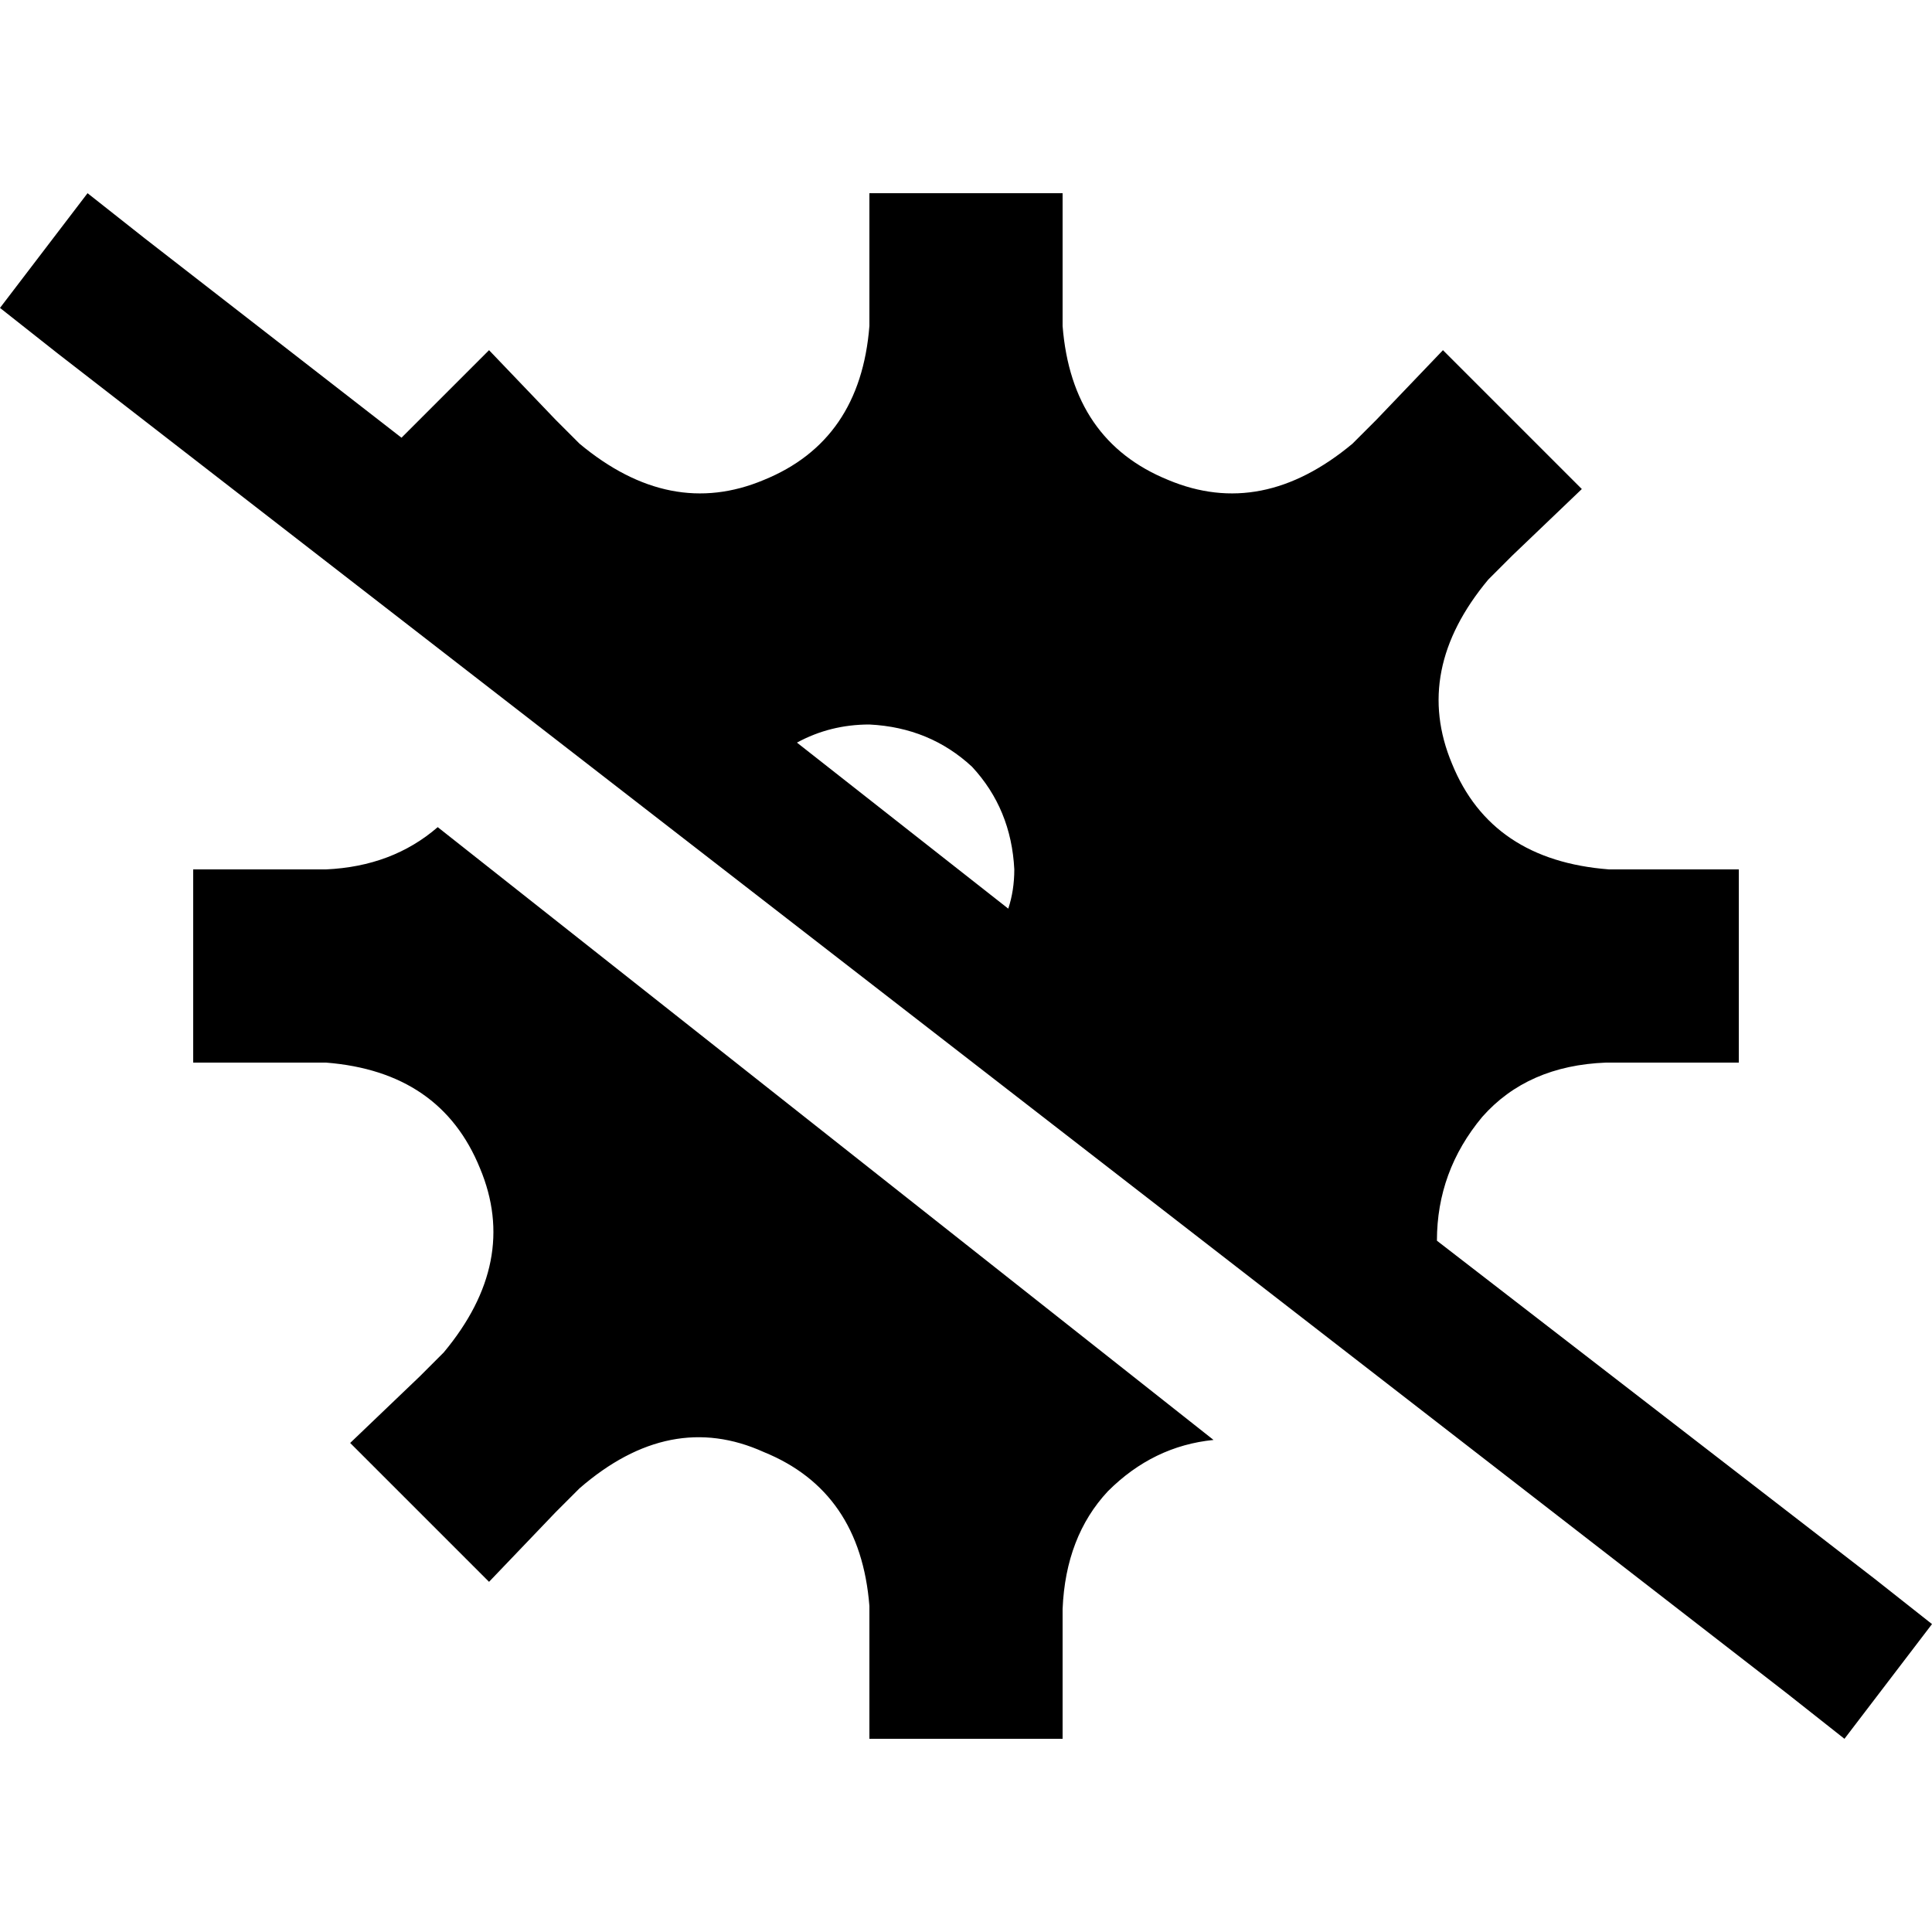 <svg xmlns="http://www.w3.org/2000/svg" viewBox="0 0 512 512">
  <path d="M 380.8 328.8 Q 380.8 310.4 392.8 296 L 392.8 296 L 392.8 296 Q 404.8 282.4 425.6 281.6 L 435.2 281.6 L 460.8 281.6 L 460.8 256 L 460.8 256 L 460.8 230.4 L 460.8 230.4 L 435.2 230.4 L 426.4 230.4 Q 395.2 228 384.8 202.4 Q 374.4 177.6 394.4 153.6 L 400.8 147.2 L 400.8 147.2 L 419.2 129.6 L 419.2 129.6 L 400.8 111.2 L 400.8 111.2 L 382.4 92.8 L 382.4 92.8 L 364.8 111.2 L 364.8 111.2 L 358.4 117.6 L 358.4 117.6 L 358.4 117.6 L 358.4 117.6 Q 334.4 137.6 309.6 127.2 Q 284 116.8 281.6 86.4 L 281.6 76.8 L 281.6 76.8 L 281.6 51.2 L 281.6 51.2 L 256 51.2 L 230.4 51.2 L 230.4 76.8 L 230.4 76.8 L 230.4 86.4 L 230.4 86.4 Q 228 116.8 202.4 127.2 Q 177.6 137.6 153.6 117.6 L 147.2 111.2 L 147.2 111.2 L 129.6 92.8 L 129.6 92.8 L 111.2 111.2 L 111.2 111.2 L 111.2 111.2 L 111.2 111.2 L 111.2 111.2 L 111.2 111.2 L 106.4 116 L 106.4 116 L 38.4 63.2 L 38.4 63.2 L 23.2 51.2 L 23.2 51.2 L 0 81.6 L 0 81.6 L 15.2 93.6 L 15.2 93.6 L 473.6 448.8 L 473.6 448.8 L 488.8 460.8 L 488.8 460.8 L 512 430.4 L 512 430.4 L 496.8 418.4 L 496.8 418.4 L 380.8 328.8 L 380.8 328.8 Z M 211.2 196.8 Q 220 192 230.4 192 Q 246.4 192.8 257.6 203.2 Q 268 214.4 268.8 230.4 Q 268.8 236 267.2 240.8 L 211.2 196.8 L 211.2 196.8 Z M 321.6 381.6 L 116 219.2 L 321.6 381.6 L 116 219.2 Q 104 229.6 86.4 230.4 L 76.8 230.4 L 51.2 230.4 L 51.2 256 L 51.2 256 L 51.2 281.6 L 51.2 281.6 L 76.8 281.6 L 86.4 281.6 Q 116.8 284 127.2 309.6 Q 137.6 334.4 117.6 358.4 L 111.2 364.8 L 111.2 364.8 L 92.8 382.4 L 92.8 382.4 L 111.2 400.8 L 111.2 400.8 L 111.2 400.8 L 111.2 400.8 L 129.6 419.2 L 129.6 419.2 L 147.2 400.8 L 147.2 400.8 L 153.6 394.4 L 153.6 394.4 L 153.6 394.4 L 153.6 394.4 Q 177.6 373.6 202.4 384.8 Q 228 395.2 230.4 425.6 L 230.4 435.2 L 230.4 435.2 L 230.4 460.8 L 230.4 460.8 L 256 460.8 L 281.6 460.8 L 281.6 435.2 L 281.6 435.2 L 281.6 426.4 L 281.6 426.4 Q 282.4 407.2 293.6 395.2 Q 305.6 383.2 321.6 381.6 L 321.6 381.6 Z" />
</svg>